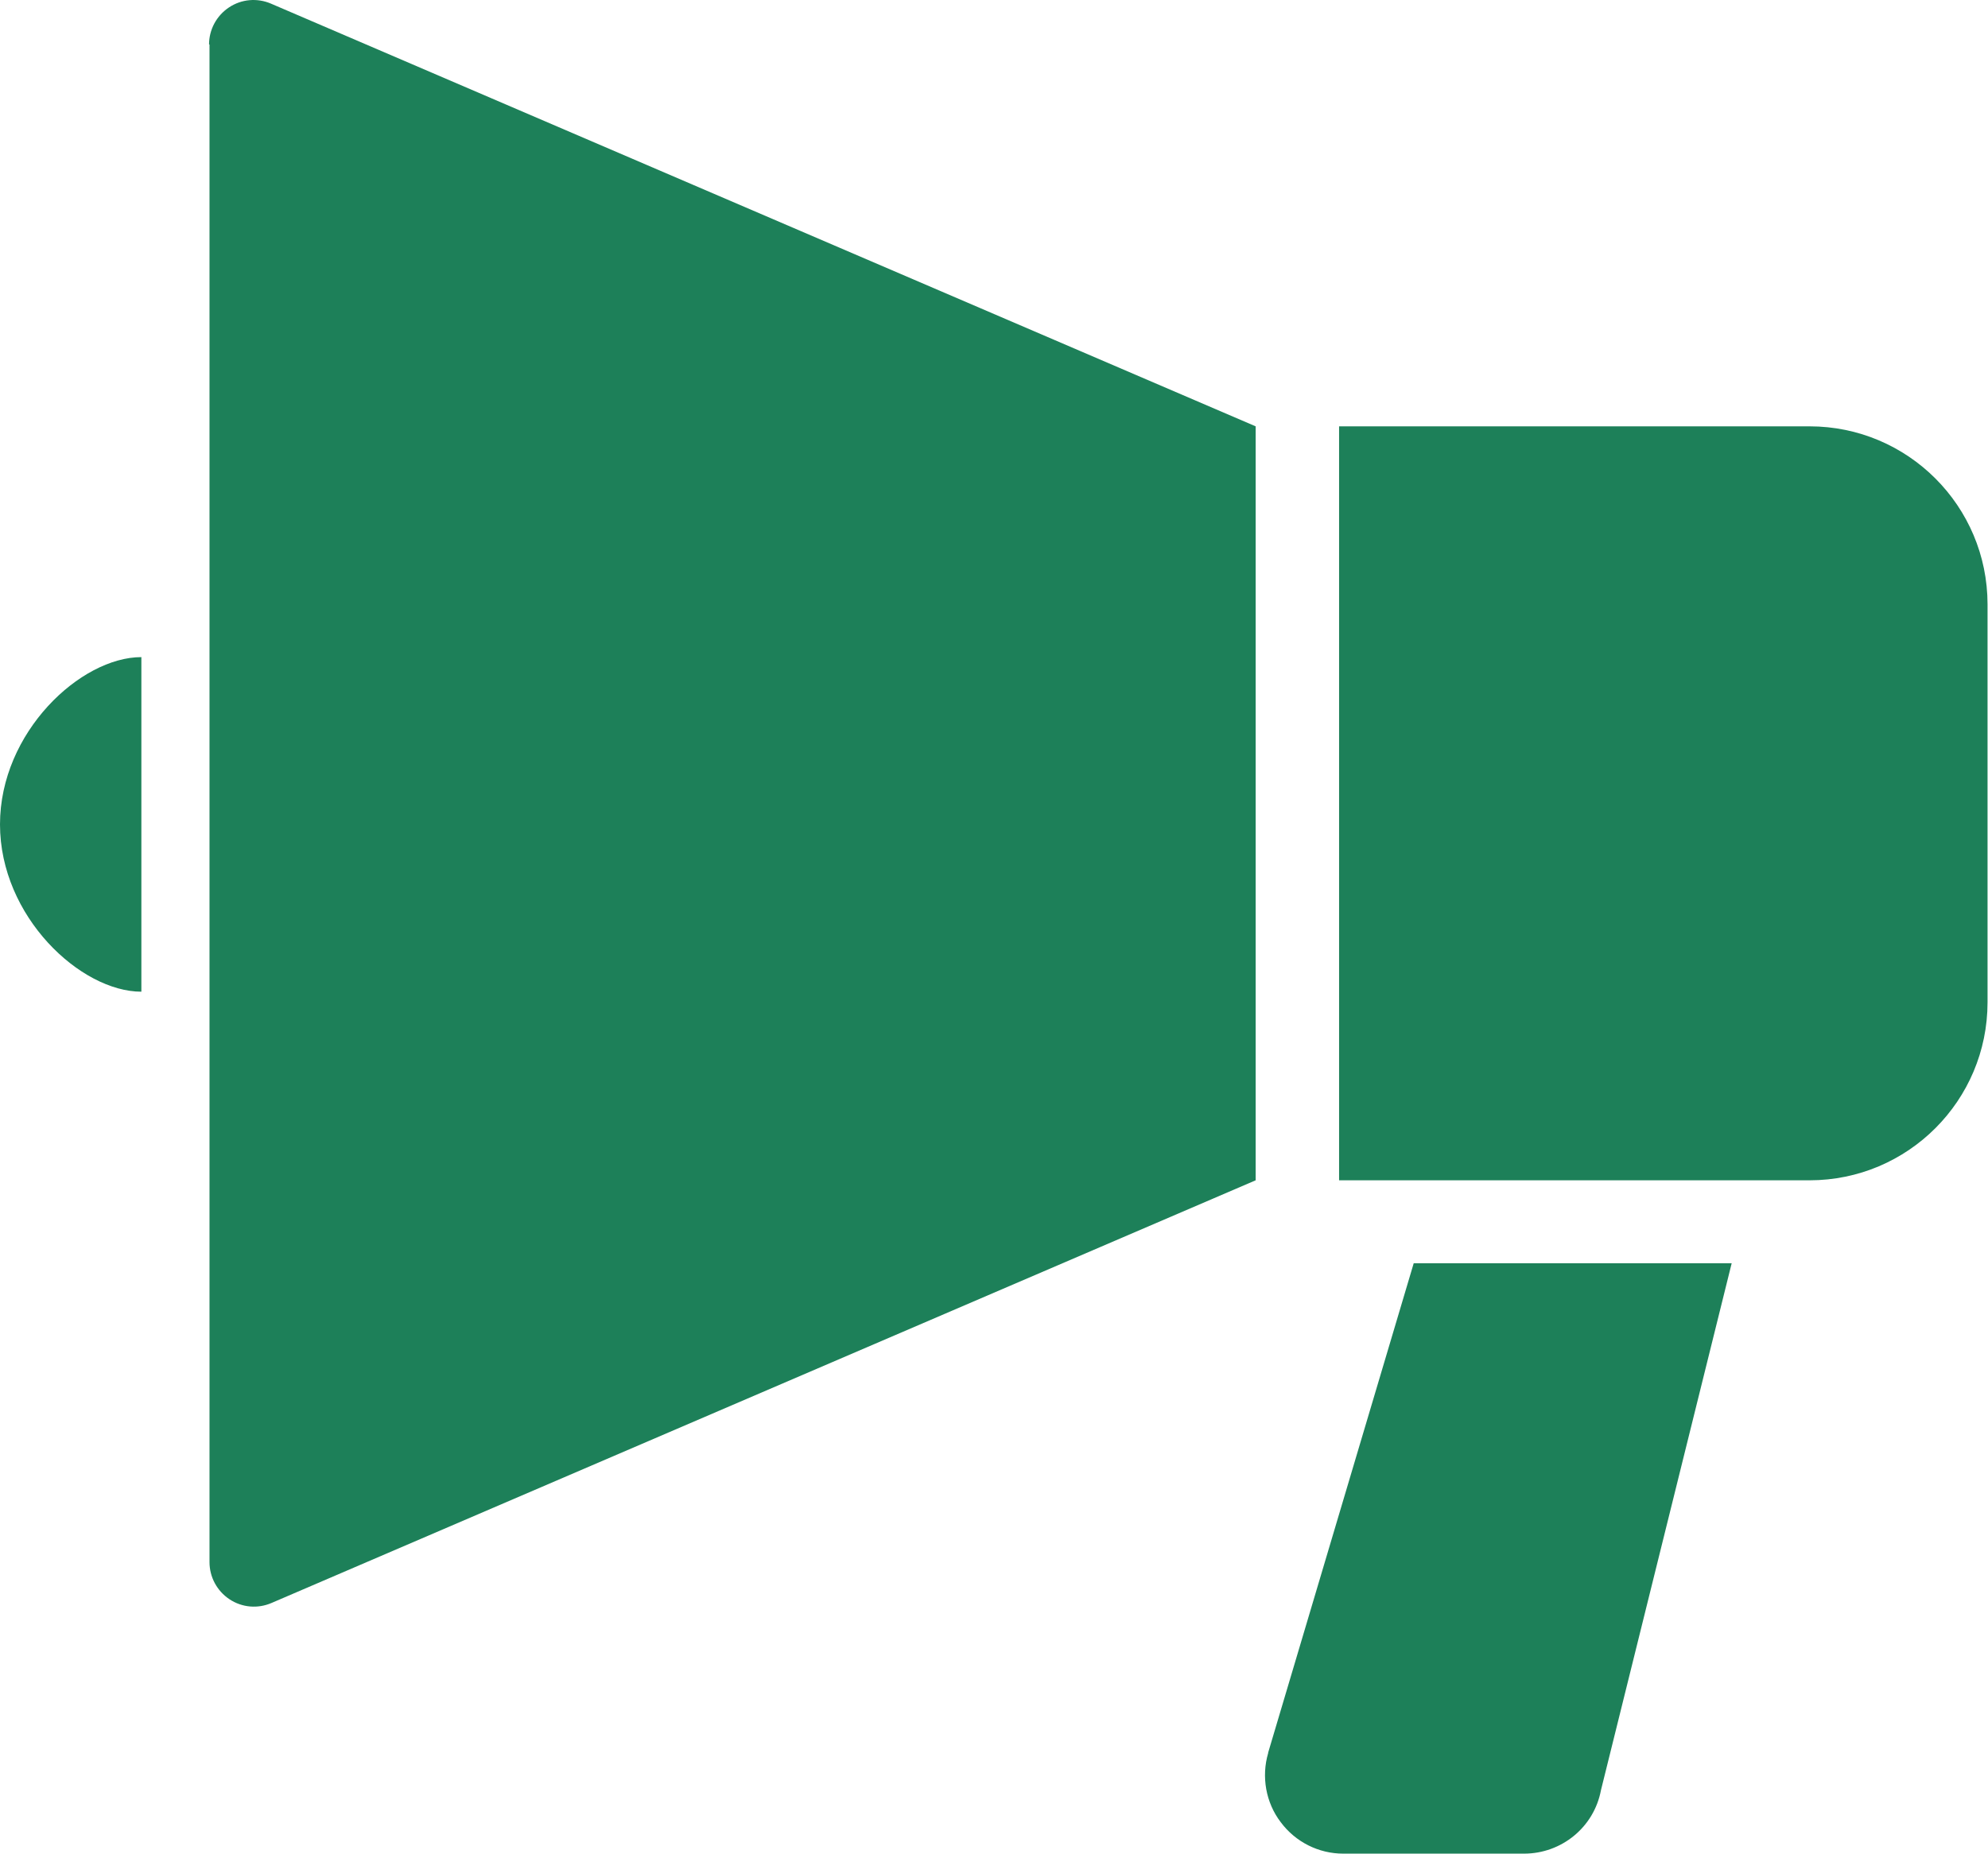 <?xml version="1.0" encoding="UTF-8"?><svg id="_レイヤー_2" xmlns="http://www.w3.org/2000/svg" viewBox="0 0 42.89 40"><defs><style>.cls-1{fill:#1d8059;stroke-width:0px;}</style></defs><g id="_レイヤー_1-2"><path class="cls-1" d="m4.52.96v32.75c0,.32.16.62.43.8s.61.21.91.08l21.23-9.12V9.2S5.85.08,5.85.08c-.3-.13-.64-.1-.91.08-.27.18-.43.48-.43.8Z"/><path class="cls-1" d="m28.89,25.47h10.15c2.12,0,3.84-1.72,3.84-3.84v-8.59c0-2.12-1.72-3.84-3.84-3.84h-10.15s0,16.27,0,16.27Z"/><path class="cls-1" d="m0,17.79c0,1.99,1.74,3.61,3.05,3.61v-7.22c-1.31,0-3.05,1.62-3.05,3.61Z"/><path class="cls-1" d="m27.36,37.83c-.15.51-.05,1.07.27,1.49.32.43.82.68,1.35.68h3.9c.81,0,1.51-.57,1.66-1.37l2.82-11.37h-6.86s-3.14,10.56-3.14,10.56Z"/></g></svg>